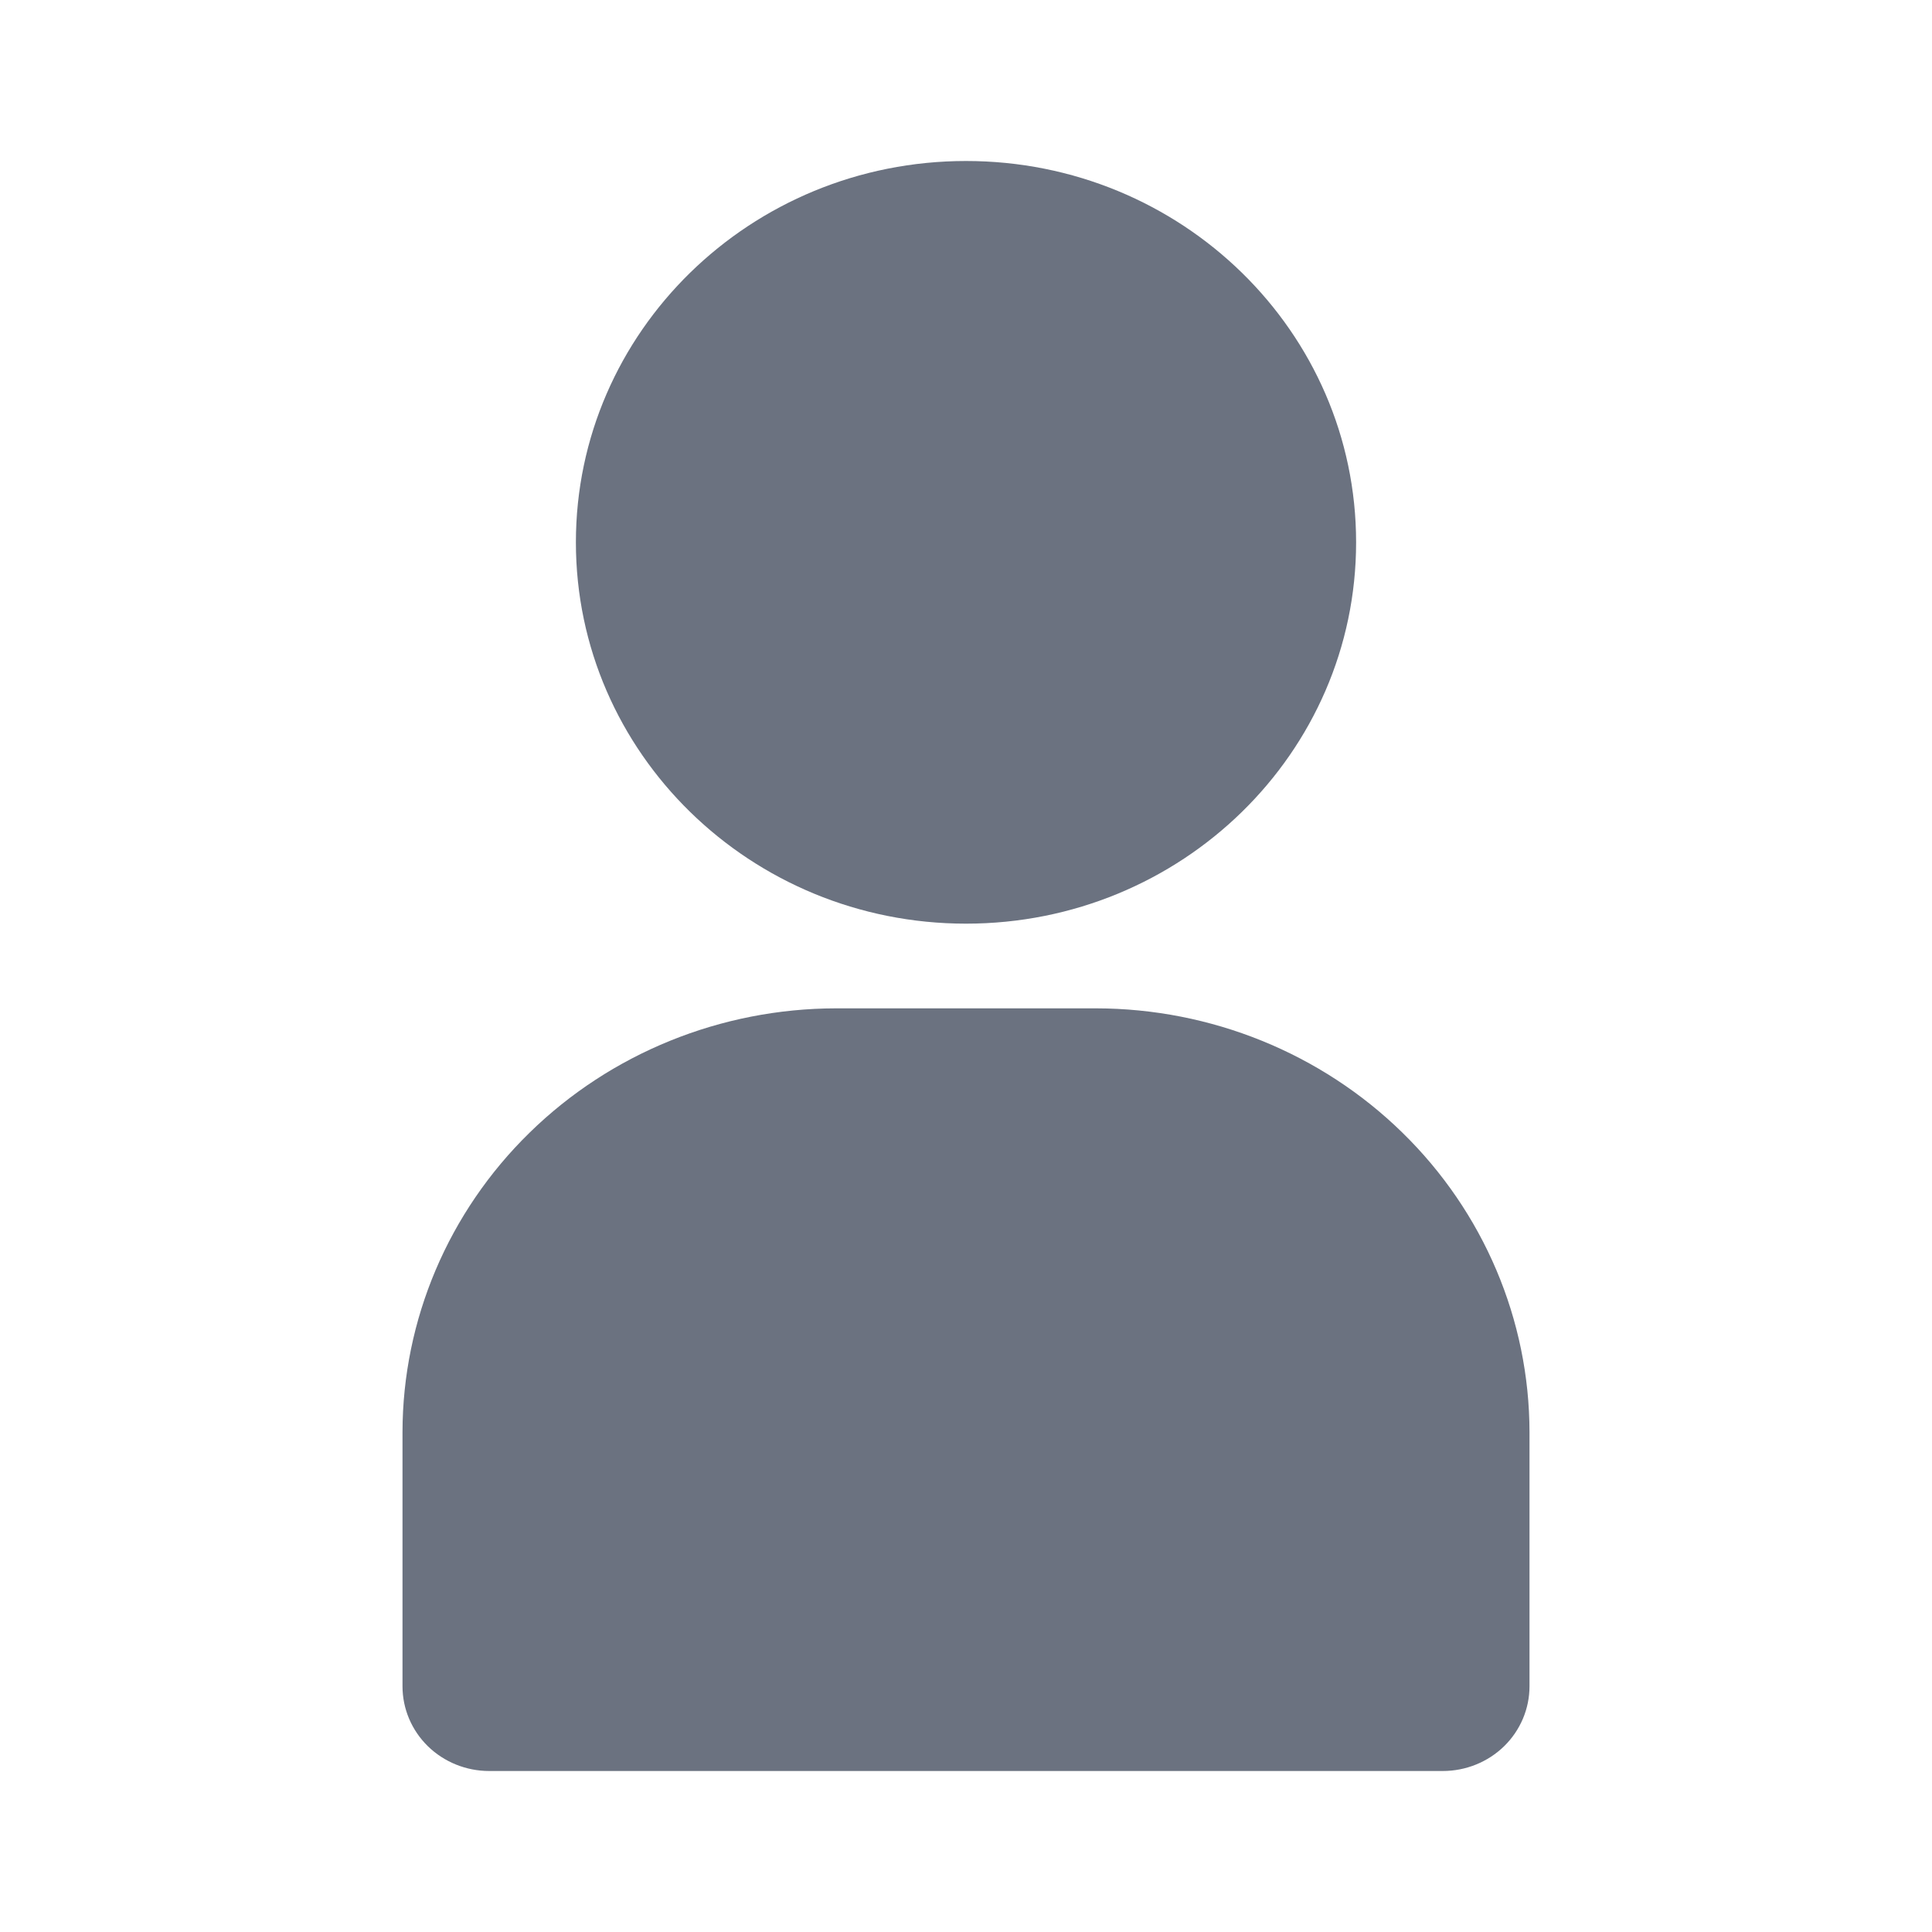 <svg width="24" height="24" viewBox="0 0 24 24" fill="none" xmlns="http://www.w3.org/2000/svg">
<path d="M12 11.474C14.677 11.474 16.846 9.353 16.846 6.737C16.846 4.121 14.677 2 12 2C9.324 2 7.154 4.121 7.154 6.737C7.154 9.353 9.324 11.474 12 11.474Z" fill="#6B7280"/>
<path d="M13.615 12.526H10.385C8.957 12.528 7.588 13.083 6.579 14.07C5.57 15.056 5.002 16.394 5 17.79V20.947C5 21.227 5.113 21.494 5.315 21.692C5.517 21.889 5.791 22 6.077 22H17.923C18.209 22 18.483 21.889 18.685 21.692C18.887 21.494 19 21.227 19 20.947V17.79C18.998 16.394 18.43 15.056 17.421 14.07C16.412 13.083 15.043 12.528 13.615 12.526Z" fill="#6B7280"/>
</svg>
